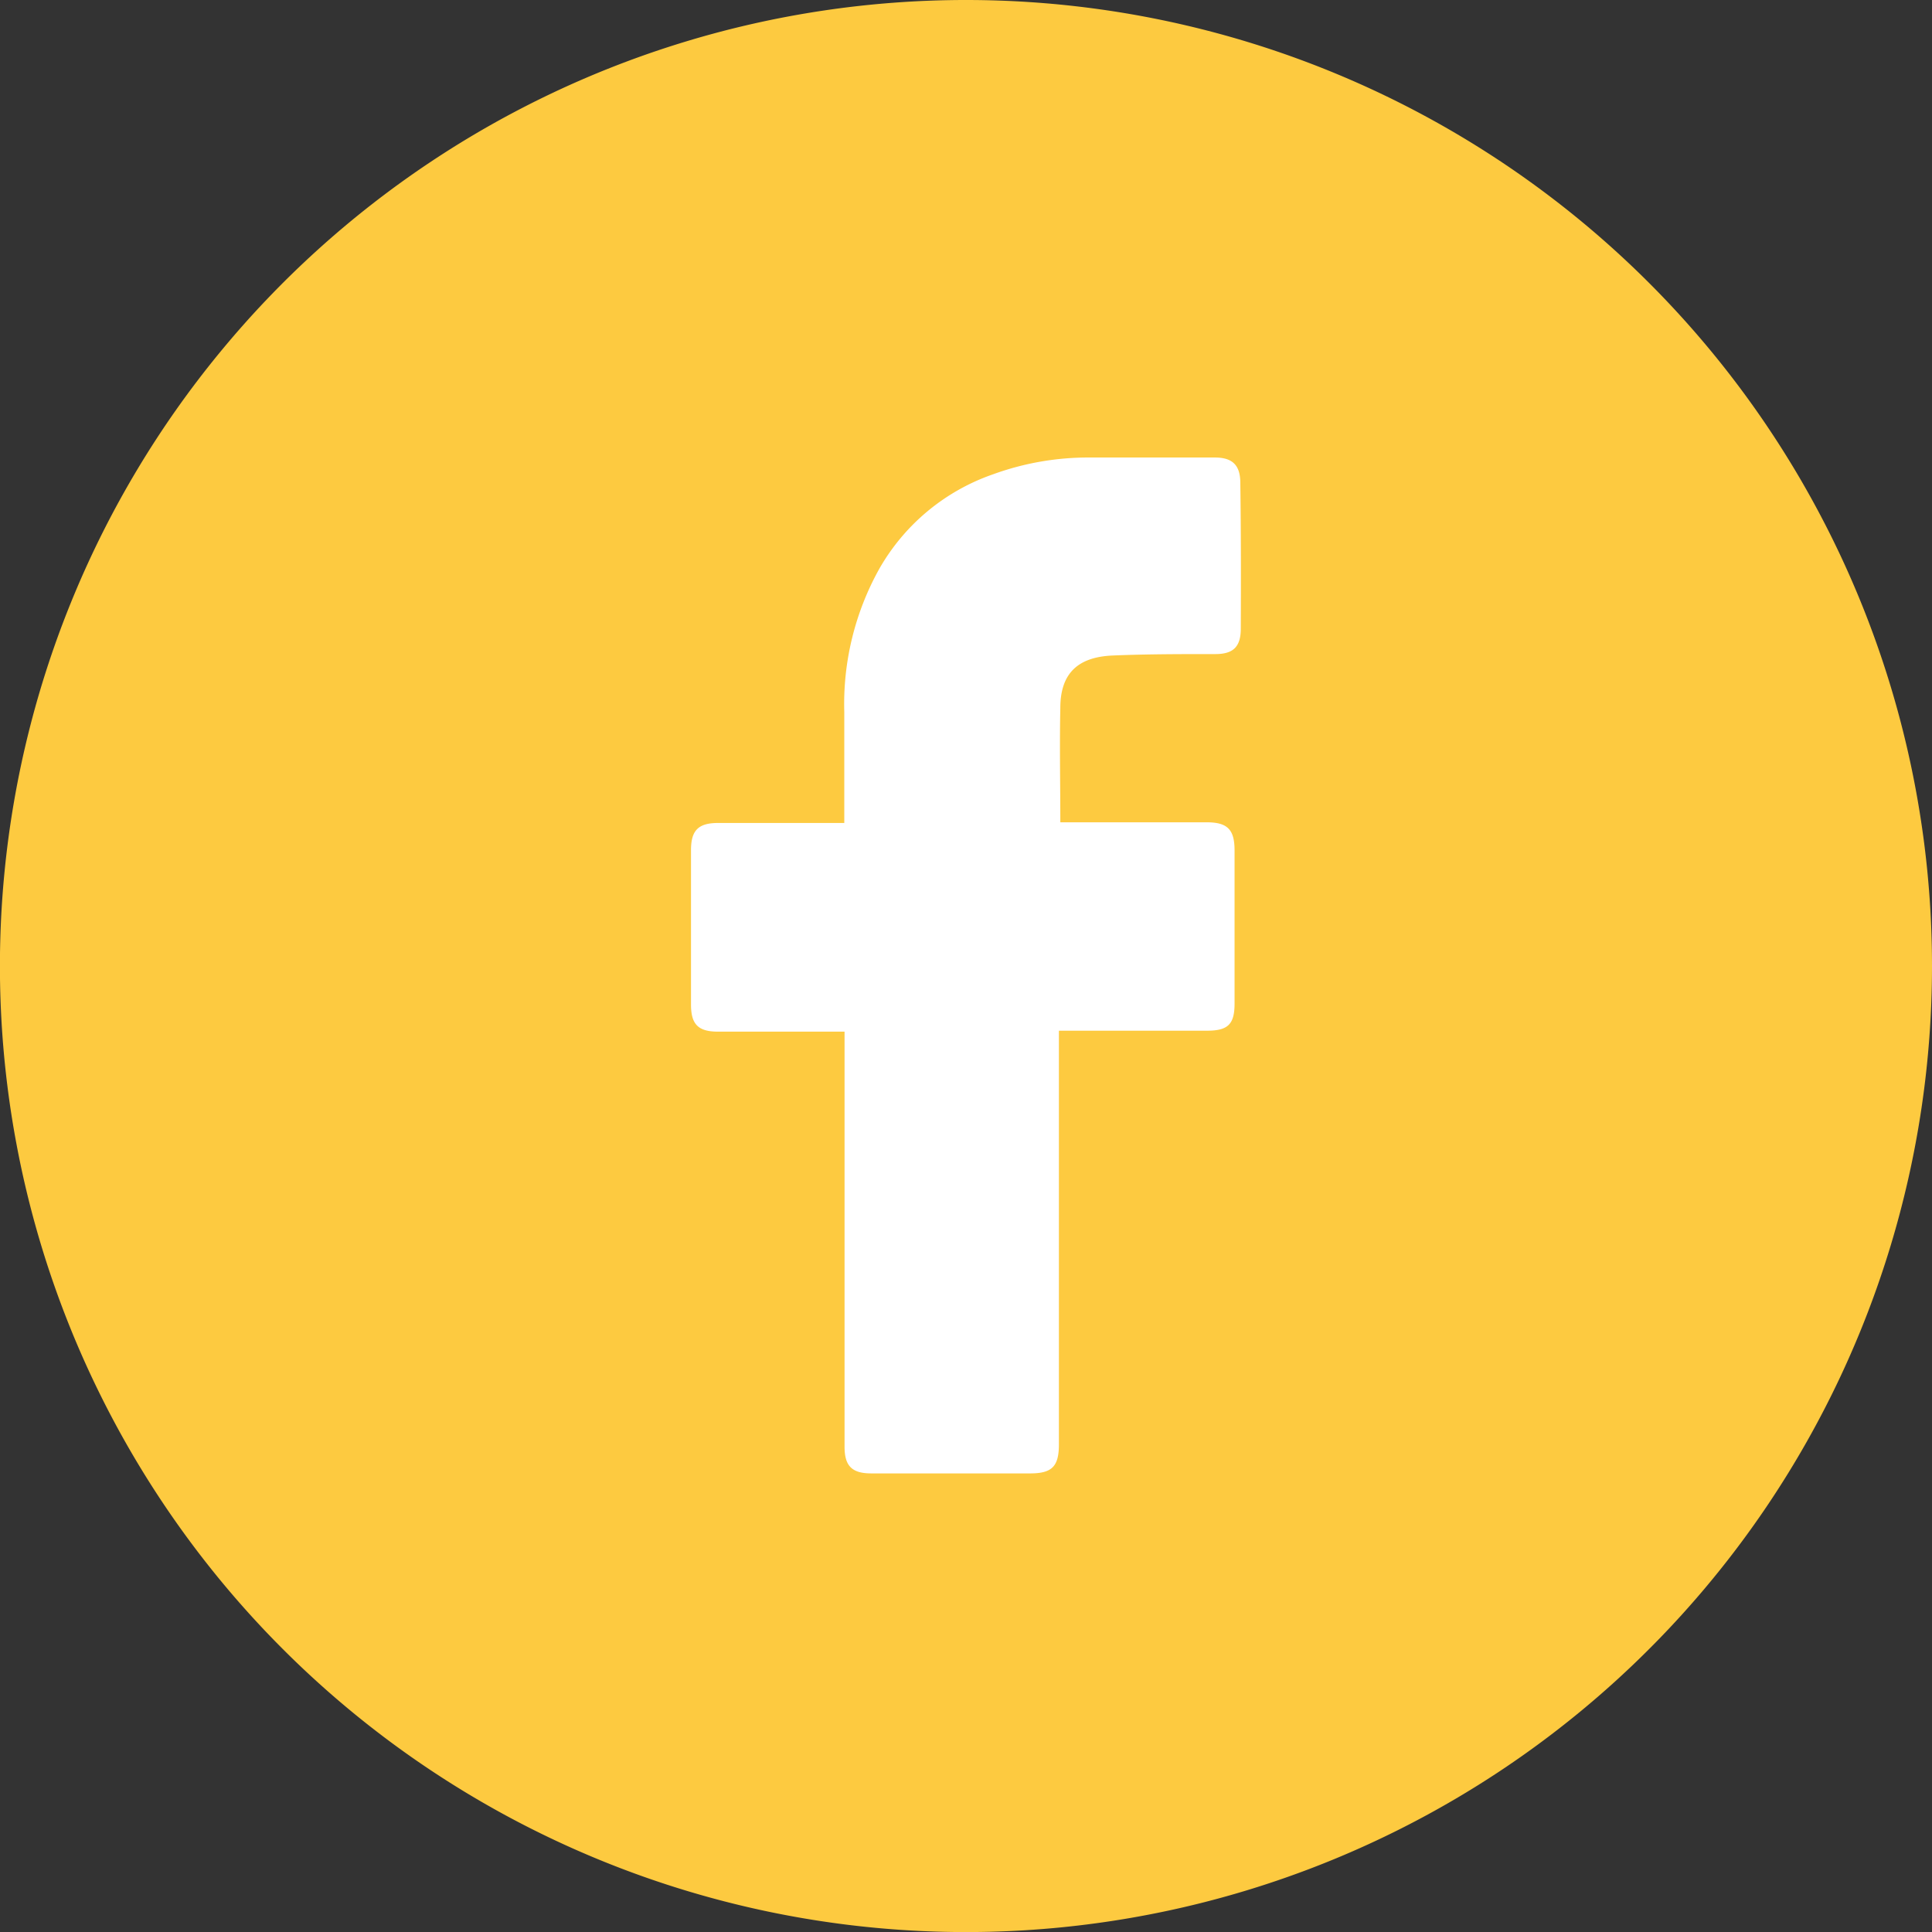 <svg xmlns="http://www.w3.org/2000/svg" width="28.563" height="28.563" viewBox="0 0 28.563 28.563">
  <rect x="0" y="0" width="28.563" height="28.563" fill="#333333" stroke="none"/>
  <g id="Group_3160" data-name="Group 3160" transform="translate(-205.037 -475.719)">
    <ellipse id="Ellipse_258" data-name="Ellipse 258" cx="11.076" cy="11.076" rx="11.076" ry="11.076" transform="translate(208.35 479.262)" fill="#fff"/>
    <path id="WRCJ_Global_Icon_Facebook" d="M47.081,0A14.282,14.282,0,1,0,61.362,14.281,14.281,14.281,0,0,0,47.081,0m4.062,9.294c0,.269-.112.376-.376.376-.506,0-1.012,0-1.515.021s-.777.25-.777.776c-.012.563,0,1.115,0,1.69h2.163c.308,0,.413.106.413.415v2.266c0,.307-.1.4-.407.4h-2.19v6.115c0,.326-.1.43-.425.43H45.679c-.286,0-.394-.111-.394-.394V15.252h-1.87c-.293,0-.4-.106-.4-.4V12.567c0-.293.111-.4.4-.4h1.866v-1.64A4.105,4.105,0,0,1,45.8,8.407a3.106,3.106,0,0,1,1.678-1.394,4.112,4.112,0,0,1,1.438-.249H50.76c.264,0,.376.117.376.376.01.724.01,1.44.007,2.154Z" transform="translate(172.238 475.719)" fill="#fdca40"/>
  </g>
</svg>
